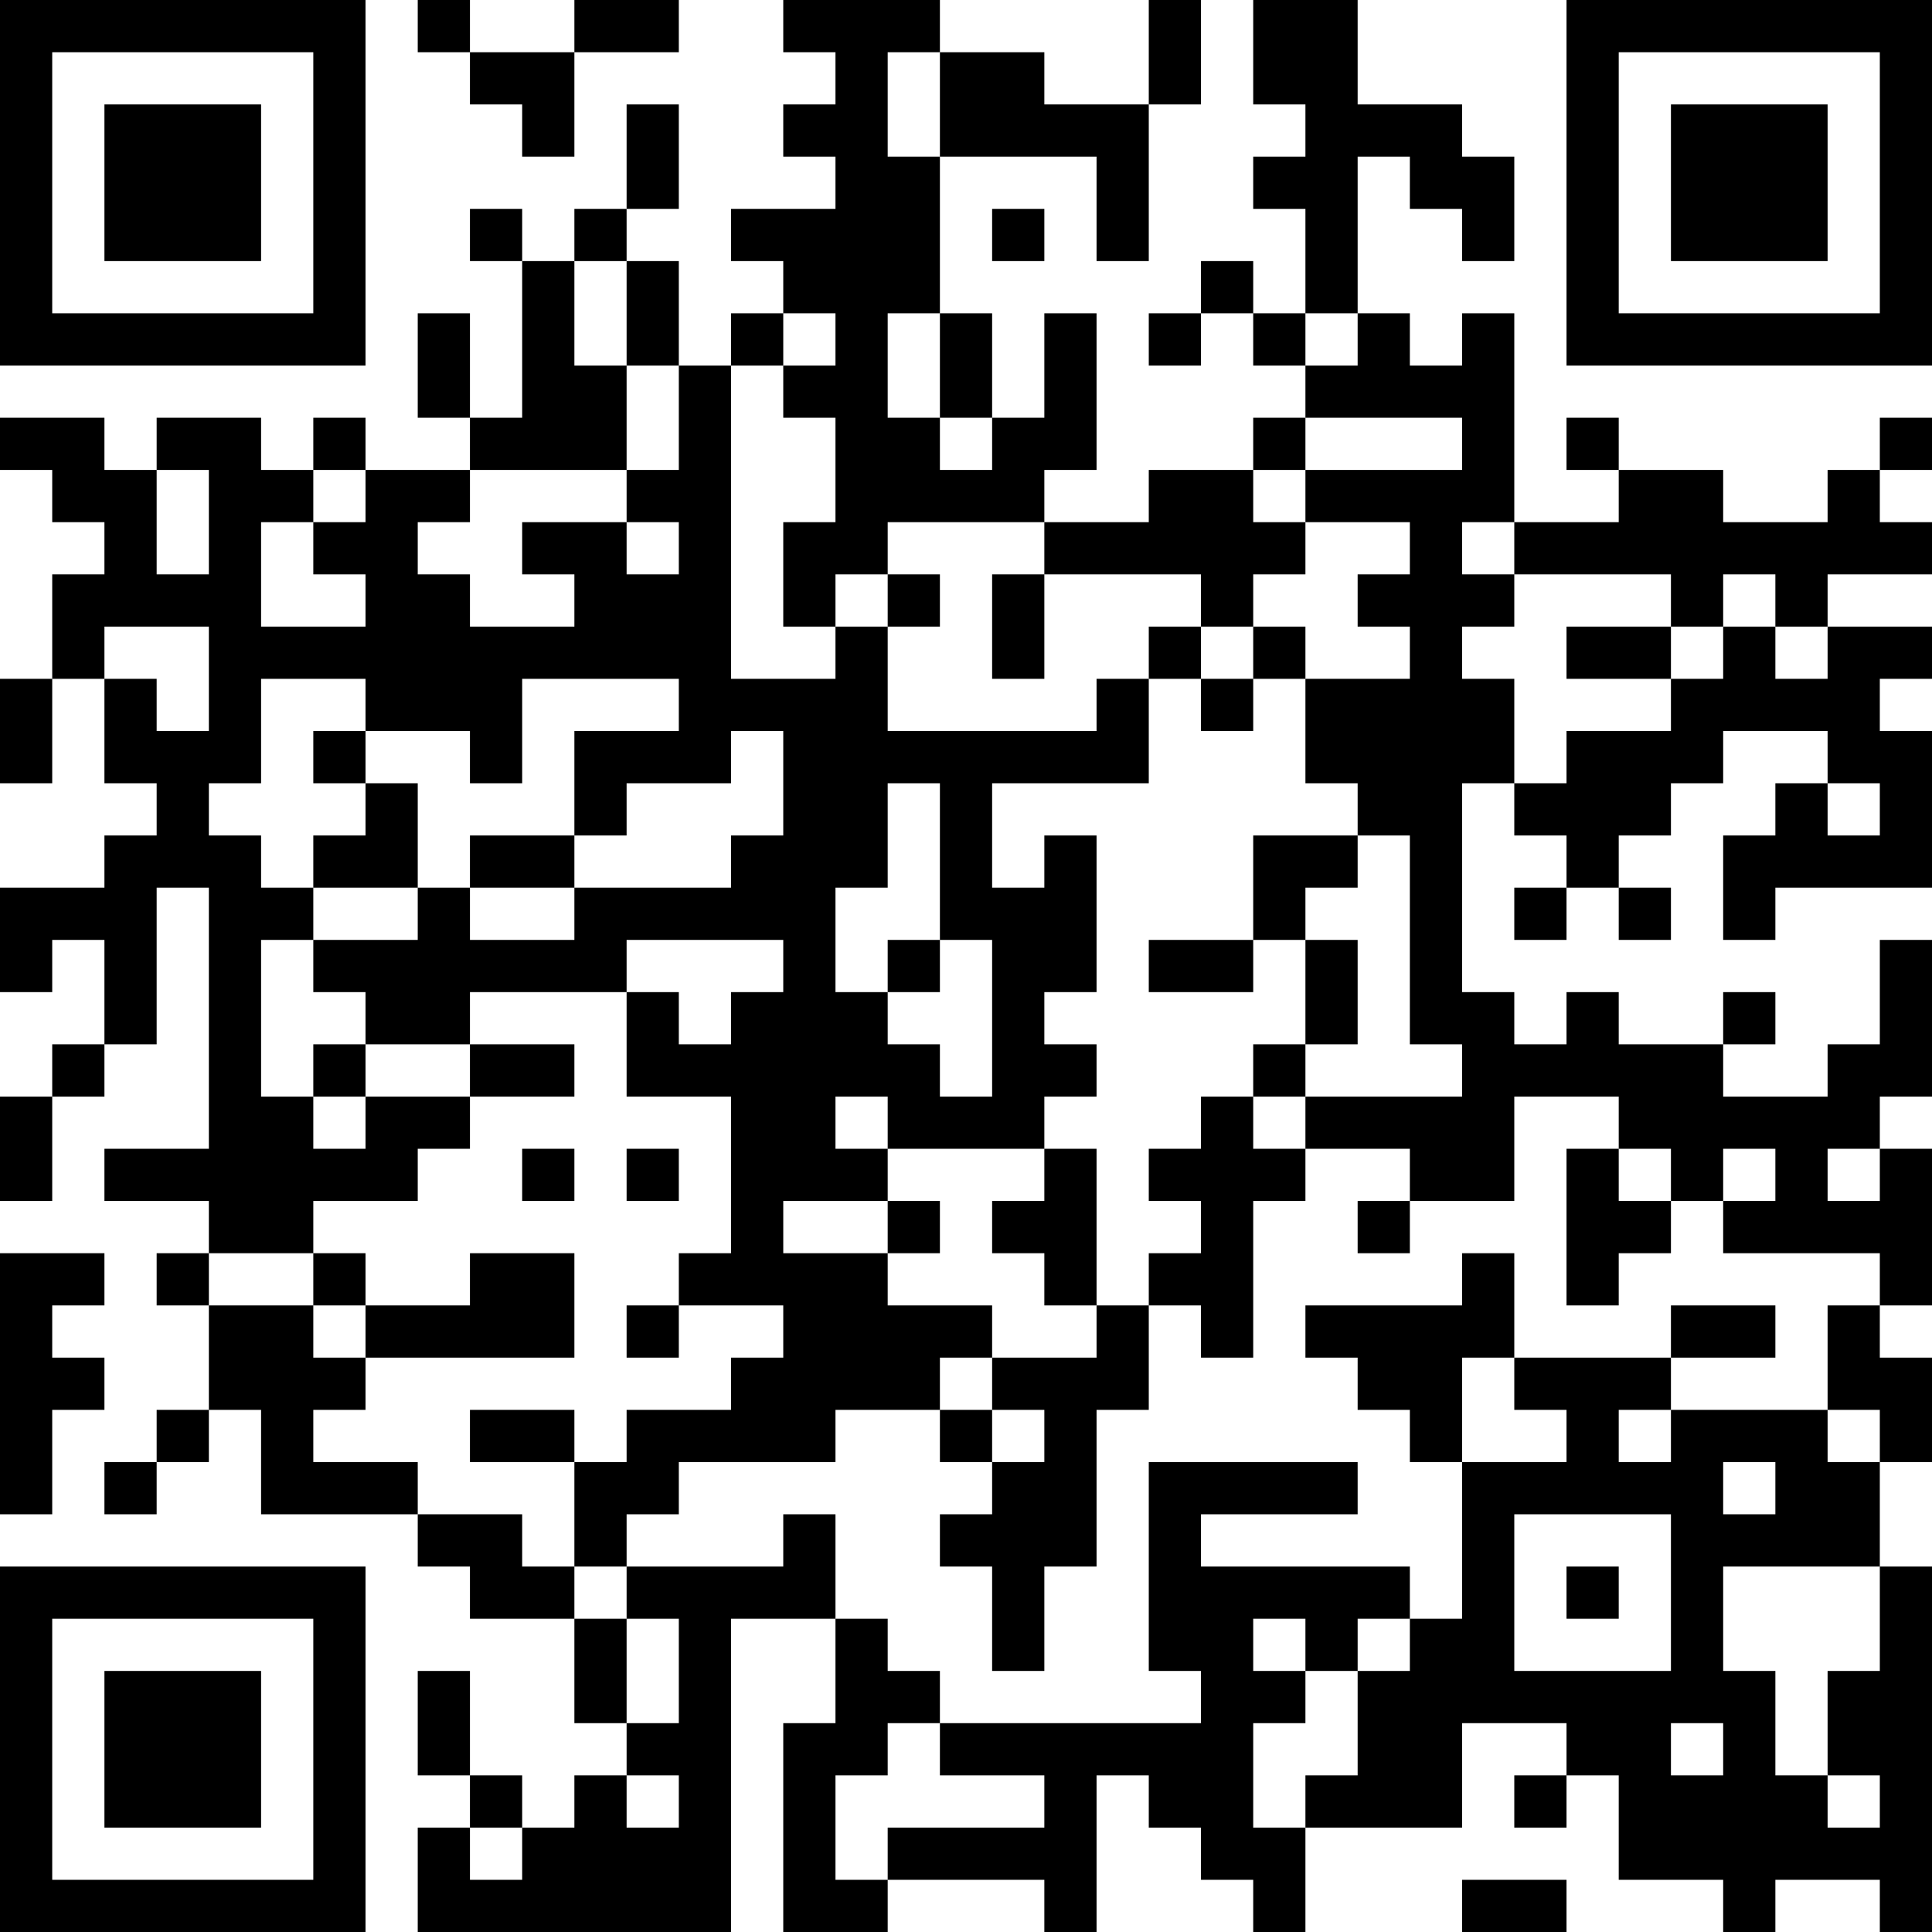 <?xml version="1.0" encoding="UTF-8"?>
<svg xmlns="http://www.w3.org/2000/svg" version="1.1" width="400" height="400" viewBox="0 0 400 400"><rect x="0" y="0" width="400" height="400" fill="#ffffff"/><g transform="scale(10.811)"><g transform="translate(0,0)"><path fill-rule="evenodd" d="M8 0L8 1L9 1L9 2L10 2L10 3L11 3L11 1L13 1L13 0L11 0L11 1L9 1L9 0ZM15 0L15 1L16 1L16 2L15 2L15 3L16 3L16 4L14 4L14 5L15 5L15 6L14 6L14 7L13 7L13 5L12 5L12 4L13 4L13 2L12 2L12 4L11 4L11 5L10 5L10 4L9 4L9 5L10 5L10 8L9 8L9 6L8 6L8 8L9 8L9 9L7 9L7 8L6 8L6 9L5 9L5 8L3 8L3 9L2 9L2 8L0 8L0 9L1 9L1 10L2 10L2 11L1 11L1 13L0 13L0 15L1 15L1 13L2 13L2 15L3 15L3 16L2 16L2 17L0 17L0 19L1 19L1 18L2 18L2 20L1 20L1 21L0 21L0 23L1 23L1 21L2 21L2 20L3 20L3 17L4 17L4 22L2 22L2 23L4 23L4 24L3 24L3 25L4 25L4 27L3 27L3 28L2 28L2 29L3 29L3 28L4 28L4 27L5 27L5 29L8 29L8 30L9 30L9 31L11 31L11 33L12 33L12 34L11 34L11 35L10 35L10 34L9 34L9 32L8 32L8 34L9 34L9 35L8 35L8 37L14 37L14 31L16 31L16 33L15 33L15 37L17 37L17 36L20 36L20 37L21 37L21 34L22 34L22 35L23 35L23 36L24 36L24 37L25 37L25 35L28 35L28 33L30 33L30 34L29 34L29 35L30 35L30 34L31 34L31 36L33 36L33 37L34 37L34 36L36 36L36 37L37 37L37 30L36 30L36 28L37 28L37 26L36 26L36 25L37 25L37 22L36 22L36 21L37 21L37 18L36 18L36 20L35 20L35 21L33 21L33 20L34 20L34 19L33 19L33 20L31 20L31 19L30 19L30 20L29 20L29 19L28 19L28 15L29 15L29 16L30 16L30 17L29 17L29 18L30 18L30 17L31 17L31 18L32 18L32 17L31 17L31 16L32 16L32 15L33 15L33 14L35 14L35 15L34 15L34 16L33 16L33 18L34 18L34 17L37 17L37 14L36 14L36 13L37 13L37 12L35 12L35 11L37 11L37 10L36 10L36 9L37 9L37 8L36 8L36 9L35 9L35 10L33 10L33 9L31 9L31 8L30 8L30 9L31 9L31 10L29 10L29 6L28 6L28 7L27 7L27 6L26 6L26 3L27 3L27 4L28 4L28 5L29 5L29 3L28 3L28 2L26 2L26 0L24 0L24 2L25 2L25 3L24 3L24 4L25 4L25 6L24 6L24 5L23 5L23 6L22 6L22 7L23 7L23 6L24 6L24 7L25 7L25 8L24 8L24 9L22 9L22 10L20 10L20 9L21 9L21 6L20 6L20 8L19 8L19 6L18 6L18 3L21 3L21 5L22 5L22 2L23 2L23 0L22 0L22 2L20 2L20 1L18 1L18 0ZM17 1L17 3L18 3L18 1ZM19 4L19 5L20 5L20 4ZM11 5L11 7L12 7L12 9L9 9L9 10L8 10L8 11L9 11L9 12L11 12L11 11L10 11L10 10L12 10L12 11L13 11L13 10L12 10L12 9L13 9L13 7L12 7L12 5ZM15 6L15 7L14 7L14 13L16 13L16 12L17 12L17 14L21 14L21 13L22 13L22 15L19 15L19 17L20 17L20 16L21 16L21 19L20 19L20 20L21 20L21 21L20 21L20 22L17 22L17 21L16 21L16 22L17 22L17 23L15 23L15 24L17 24L17 25L19 25L19 26L18 26L18 27L16 27L16 28L13 28L13 29L12 29L12 30L11 30L11 28L12 28L12 27L14 27L14 26L15 26L15 25L13 25L13 24L14 24L14 21L12 21L12 19L13 19L13 20L14 20L14 19L15 19L15 18L12 18L12 19L9 19L9 20L7 20L7 19L6 19L6 18L8 18L8 17L9 17L9 18L11 18L11 17L14 17L14 16L15 16L15 14L14 14L14 15L12 15L12 16L11 16L11 14L13 14L13 13L10 13L10 15L9 15L9 14L7 14L7 13L5 13L5 15L4 15L4 16L5 16L5 17L6 17L6 18L5 18L5 21L6 21L6 22L7 22L7 21L9 21L9 22L8 22L8 23L6 23L6 24L4 24L4 25L6 25L6 26L7 26L7 27L6 27L6 28L8 28L8 29L10 29L10 30L11 30L11 31L12 31L12 33L13 33L13 31L12 31L12 30L15 30L15 29L16 29L16 31L17 31L17 32L18 32L18 33L17 33L17 34L16 34L16 36L17 36L17 35L20 35L20 34L18 34L18 33L23 33L23 32L22 32L22 28L26 28L26 29L23 29L23 30L27 30L27 31L26 31L26 32L25 32L25 31L24 31L24 32L25 32L25 33L24 33L24 35L25 35L25 34L26 34L26 32L27 32L27 31L28 31L28 28L30 28L30 27L29 27L29 26L32 26L32 27L31 27L31 28L32 28L32 27L35 27L35 28L36 28L36 27L35 27L35 25L36 25L36 24L33 24L33 23L34 23L34 22L33 22L33 23L32 23L32 22L31 22L31 21L29 21L29 23L27 23L27 22L25 22L25 21L28 21L28 20L27 20L27 16L26 16L26 15L25 15L25 13L27 13L27 12L26 12L26 11L27 11L27 10L25 10L25 9L28 9L28 8L25 8L25 9L24 9L24 10L25 10L25 11L24 11L24 12L23 12L23 11L20 11L20 10L17 10L17 11L16 11L16 12L15 12L15 10L16 10L16 8L15 8L15 7L16 7L16 6ZM17 6L17 8L18 8L18 9L19 9L19 8L18 8L18 6ZM25 6L25 7L26 7L26 6ZM3 9L3 11L4 11L4 9ZM6 9L6 10L5 10L5 12L7 12L7 11L6 11L6 10L7 10L7 9ZM28 10L28 11L29 11L29 12L28 12L28 13L29 13L29 15L30 15L30 14L32 14L32 13L33 13L33 12L34 12L34 13L35 13L35 12L34 12L34 11L33 11L33 12L32 12L32 11L29 11L29 10ZM17 11L17 12L18 12L18 11ZM19 11L19 13L20 13L20 11ZM2 12L2 13L3 13L3 14L4 14L4 12ZM22 12L22 13L23 13L23 14L24 14L24 13L25 13L25 12L24 12L24 13L23 13L23 12ZM30 12L30 13L32 13L32 12ZM6 14L6 15L7 15L7 16L6 16L6 17L8 17L8 15L7 15L7 14ZM17 15L17 17L16 17L16 19L17 19L17 20L18 20L18 21L19 21L19 18L18 18L18 15ZM35 15L35 16L36 16L36 15ZM9 16L9 17L11 17L11 16ZM24 16L24 18L22 18L22 19L24 19L24 18L25 18L25 20L24 20L24 21L23 21L23 22L22 22L22 23L23 23L23 24L22 24L22 25L21 25L21 22L20 22L20 23L19 23L19 24L20 24L20 25L21 25L21 26L19 26L19 27L18 27L18 28L19 28L19 29L18 29L18 30L19 30L19 32L20 32L20 30L21 30L21 27L22 27L22 25L23 25L23 26L24 26L24 23L25 23L25 22L24 22L24 21L25 21L25 20L26 20L26 18L25 18L25 17L26 17L26 16ZM17 18L17 19L18 19L18 18ZM6 20L6 21L7 21L7 20ZM9 20L9 21L11 21L11 20ZM10 22L10 23L11 23L11 22ZM12 22L12 23L13 23L13 22ZM30 22L30 25L31 25L31 24L32 24L32 23L31 23L31 22ZM35 22L35 23L36 23L36 22ZM17 23L17 24L18 24L18 23ZM26 23L26 24L27 24L27 23ZM0 24L0 29L1 29L1 27L2 27L2 26L1 26L1 25L2 25L2 24ZM6 24L6 25L7 25L7 26L11 26L11 24L9 24L9 25L7 25L7 24ZM28 24L28 25L25 25L25 26L26 26L26 27L27 27L27 28L28 28L28 26L29 26L29 24ZM12 25L12 26L13 26L13 25ZM32 25L32 26L34 26L34 25ZM9 27L9 28L11 28L11 27ZM19 27L19 28L20 28L20 27ZM33 28L33 29L34 29L34 28ZM29 29L29 32L32 32L32 29ZM30 30L30 31L31 31L31 30ZM33 30L33 32L34 32L34 34L35 34L35 35L36 35L36 34L35 34L35 32L36 32L36 30ZM32 33L32 34L33 34L33 33ZM12 34L12 35L13 35L13 34ZM9 35L9 36L10 36L10 35ZM28 36L28 37L30 37L30 36ZM0 0L0 7L7 7L7 0ZM1 1L1 6L6 6L6 1ZM2 2L2 5L5 5L5 2ZM30 0L30 7L37 7L37 0ZM31 1L31 6L36 6L36 1ZM32 2L32 5L35 5L35 2ZM0 30L0 37L7 37L7 30ZM1 31L1 36L6 36L6 31ZM2 32L2 35L5 35L5 32Z" fill="#000000"/></g></g></svg>
